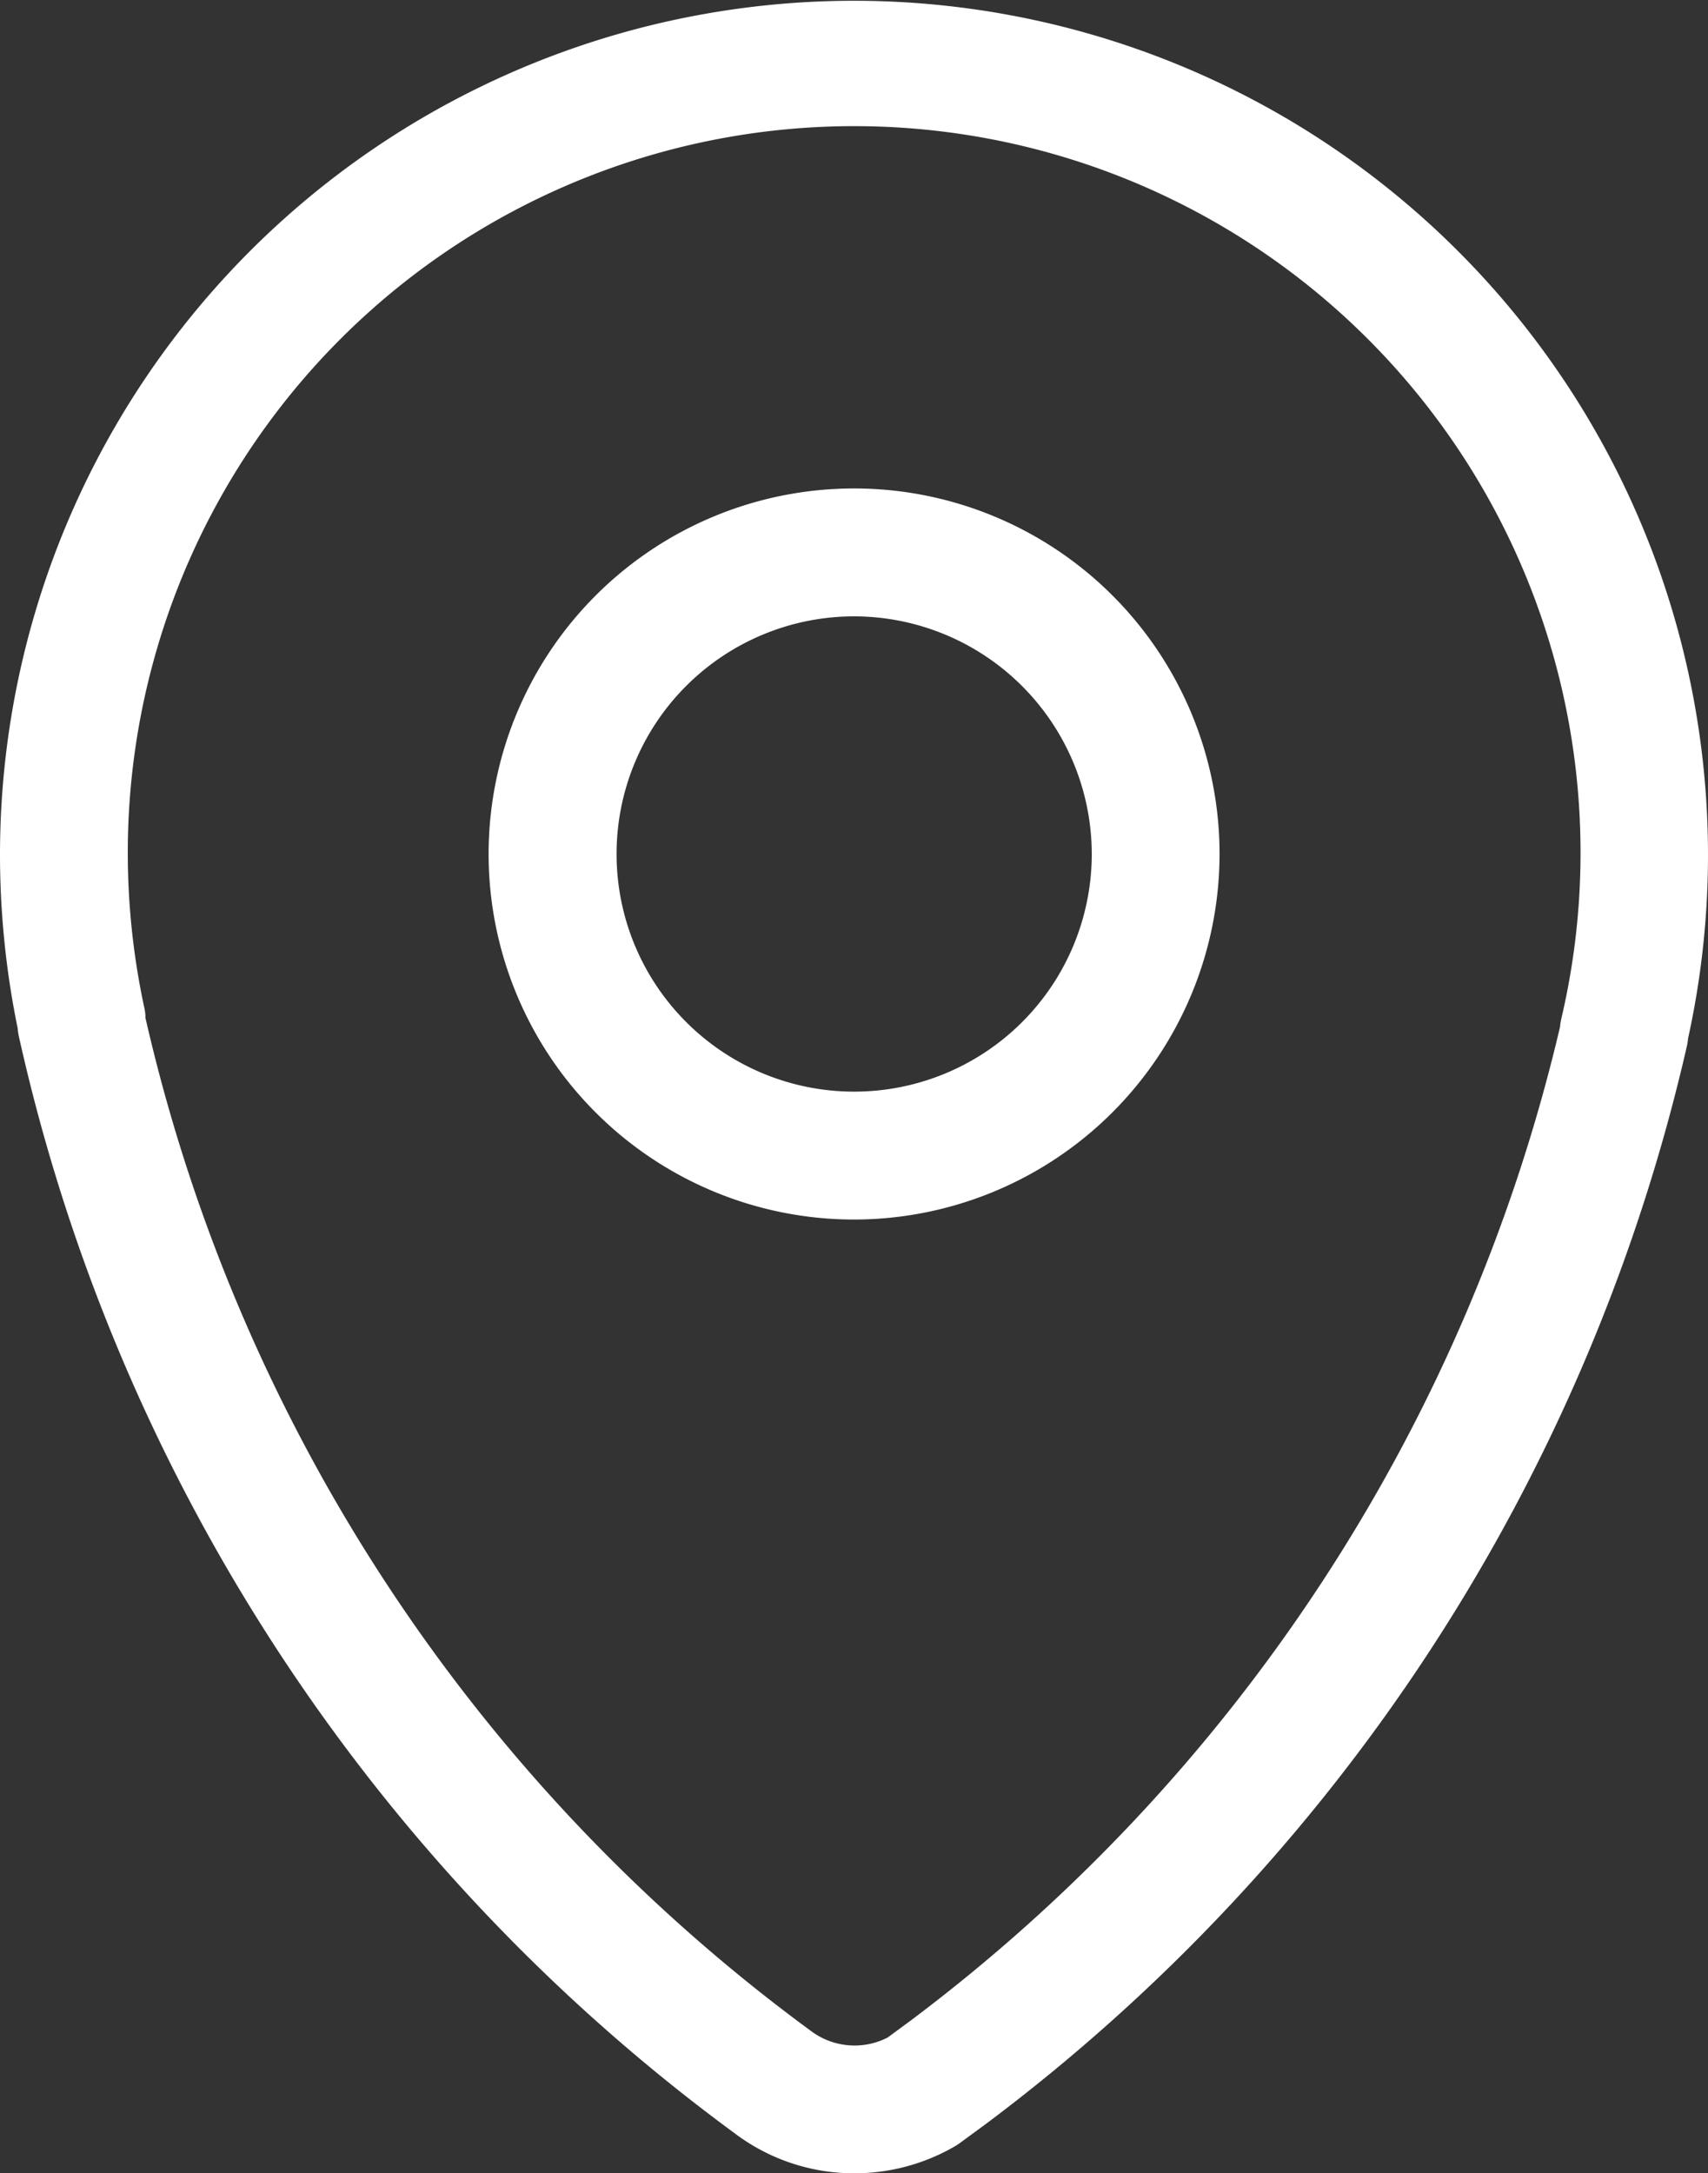 <svg xmlns="http://www.w3.org/2000/svg" width="20.222" height="25.726" viewBox="0 0 20.222 25.726"><rect x="0" y="0" width="20.222" height="25.726" fill="#333333" stroke="none"/><defs><style>.a{fill:#fff;}</style></defs><g transform="translate(-48.842)"><path class="a" d="M58.962,25.726a2.343,2.343,0,0,1-1.421-.473,22.06,22.06,0,0,1-8.474-12.977.754.754,0,0,1-.016-.105,10.232,10.232,0,0,1-.209-2.06,10.111,10.111,0,1,1,19.986,2.181.715.715,0,0,1-.016.1,22.1,22.1,0,0,1-8.294,12.747l-.312.229a.744.744,0,0,1-.07.045A2.37,2.37,0,0,1,58.962,25.726Zm-8.4-13.686a20.555,20.555,0,0,0,7.88,12,.859.859,0,0,0,.909.079l.261-.192a20.582,20.582,0,0,0,7.7-11.771.741.741,0,0,1,.016-.1A8.6,8.6,0,1,0,50.355,10.11a8.7,8.7,0,0,0,.2,1.839A.778.778,0,0,1,50.565,12.041Z" transform="translate(0)"/><path class="a" d="M155.809,111.276a4.327,4.327,0,1,1,4.328-4.326A4.331,4.331,0,0,1,155.809,111.276Zm0-7.14a2.813,2.813,0,1,0,2.815,2.814A2.817,2.817,0,0,0,155.809,104.136Z" transform="translate(-96.856 -96.84)"/></g></svg>